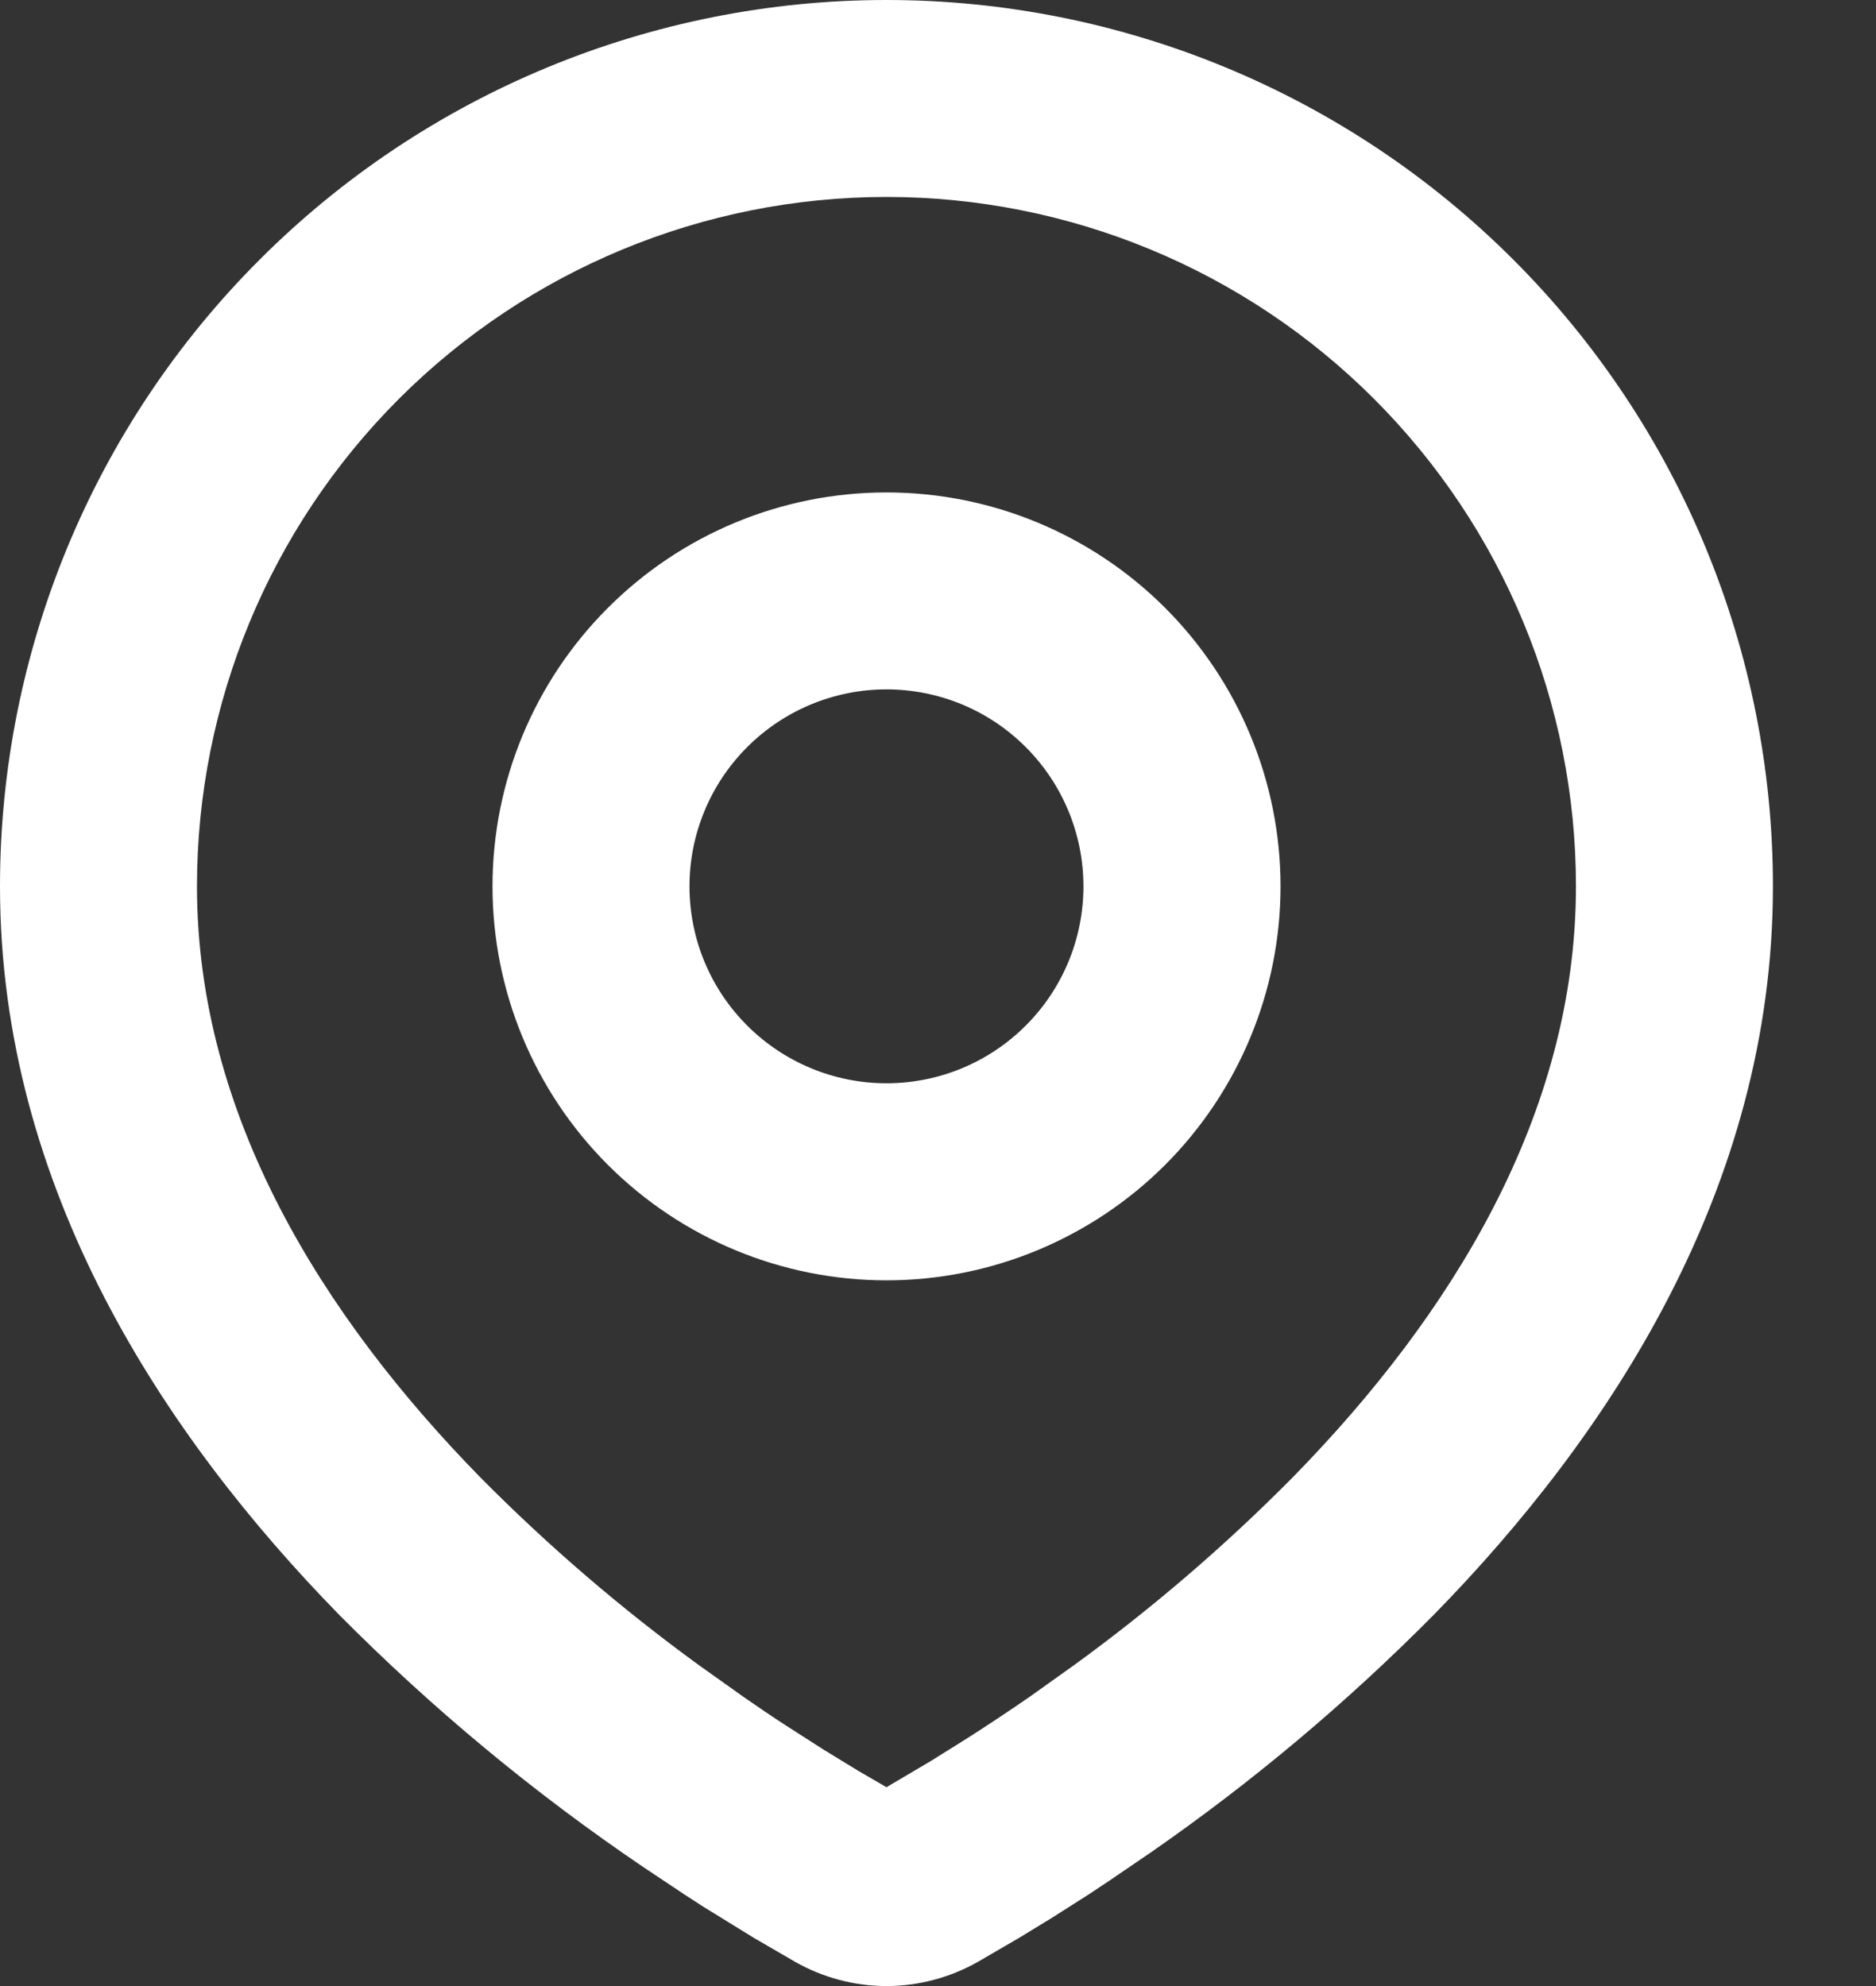 <?xml version="1.0" encoding="UTF-8"?> <svg xmlns="http://www.w3.org/2000/svg" width="17" height="18" viewBox="0 0 17 18" fill="none"><rect x="0" y="0" width="17" height="18" fill="#333333" stroke="none"/> <path fill-rule="evenodd" clip-rule="evenodd" d="M8.033 0C10.164 0 12.207 0.846 13.713 2.353C15.22 3.859 16.066 5.903 16.066 8.033C16.066 10.777 14.57 13.023 12.994 14.634C12.206 15.43 11.347 16.152 10.427 16.79L10.047 17.049L9.868 17.168L9.532 17.382L9.232 17.565L8.861 17.781C8.608 17.924 8.323 18 8.033 18C7.743 18 7.458 17.924 7.206 17.781L6.834 17.565L6.37 17.279L6.199 17.168L5.833 16.924C4.84 16.252 3.916 15.485 3.072 14.634C1.496 13.021 0 10.777 0 8.033C0 5.903 0.846 3.859 2.353 2.353C3.859 0.846 5.903 0 8.033 0ZM8.033 1.785C6.376 1.785 4.787 2.443 3.615 3.615C2.443 4.787 1.785 6.376 1.785 8.033C1.785 10.106 2.921 11.925 4.348 13.385C4.962 14.006 5.625 14.576 6.331 15.09L6.74 15.381C6.872 15.473 6.999 15.559 7.121 15.638L7.469 15.861L7.775 16.048L8.033 16.198L8.439 15.958L8.767 15.753C8.941 15.642 9.128 15.518 9.327 15.381L9.735 15.09C10.442 14.576 11.105 14.006 11.719 13.385C13.146 11.926 14.281 10.106 14.281 8.033C14.281 6.376 13.623 4.787 12.451 3.615C11.28 2.443 9.69 1.785 8.033 1.785ZM8.033 4.463C8.98 4.463 9.888 4.839 10.558 5.509C11.227 6.178 11.604 7.086 11.604 8.033C11.604 8.98 11.227 9.888 10.558 10.558C9.888 11.227 8.98 11.604 8.033 11.604C7.086 11.604 6.178 11.227 5.509 10.558C4.839 9.888 4.463 8.98 4.463 8.033C4.463 7.086 4.839 6.178 5.509 5.509C6.178 4.839 7.086 4.463 8.033 4.463ZM8.033 6.248C7.56 6.248 7.106 6.436 6.771 6.771C6.436 7.106 6.248 7.56 6.248 8.033C6.248 8.507 6.436 8.961 6.771 9.295C7.106 9.63 7.56 9.818 8.033 9.818C8.507 9.818 8.961 9.63 9.295 9.295C9.63 8.961 9.818 8.507 9.818 8.033C9.818 7.56 9.63 7.106 9.295 6.771C8.961 6.436 8.507 6.248 8.033 6.248Z" fill="white"></path> </svg> 